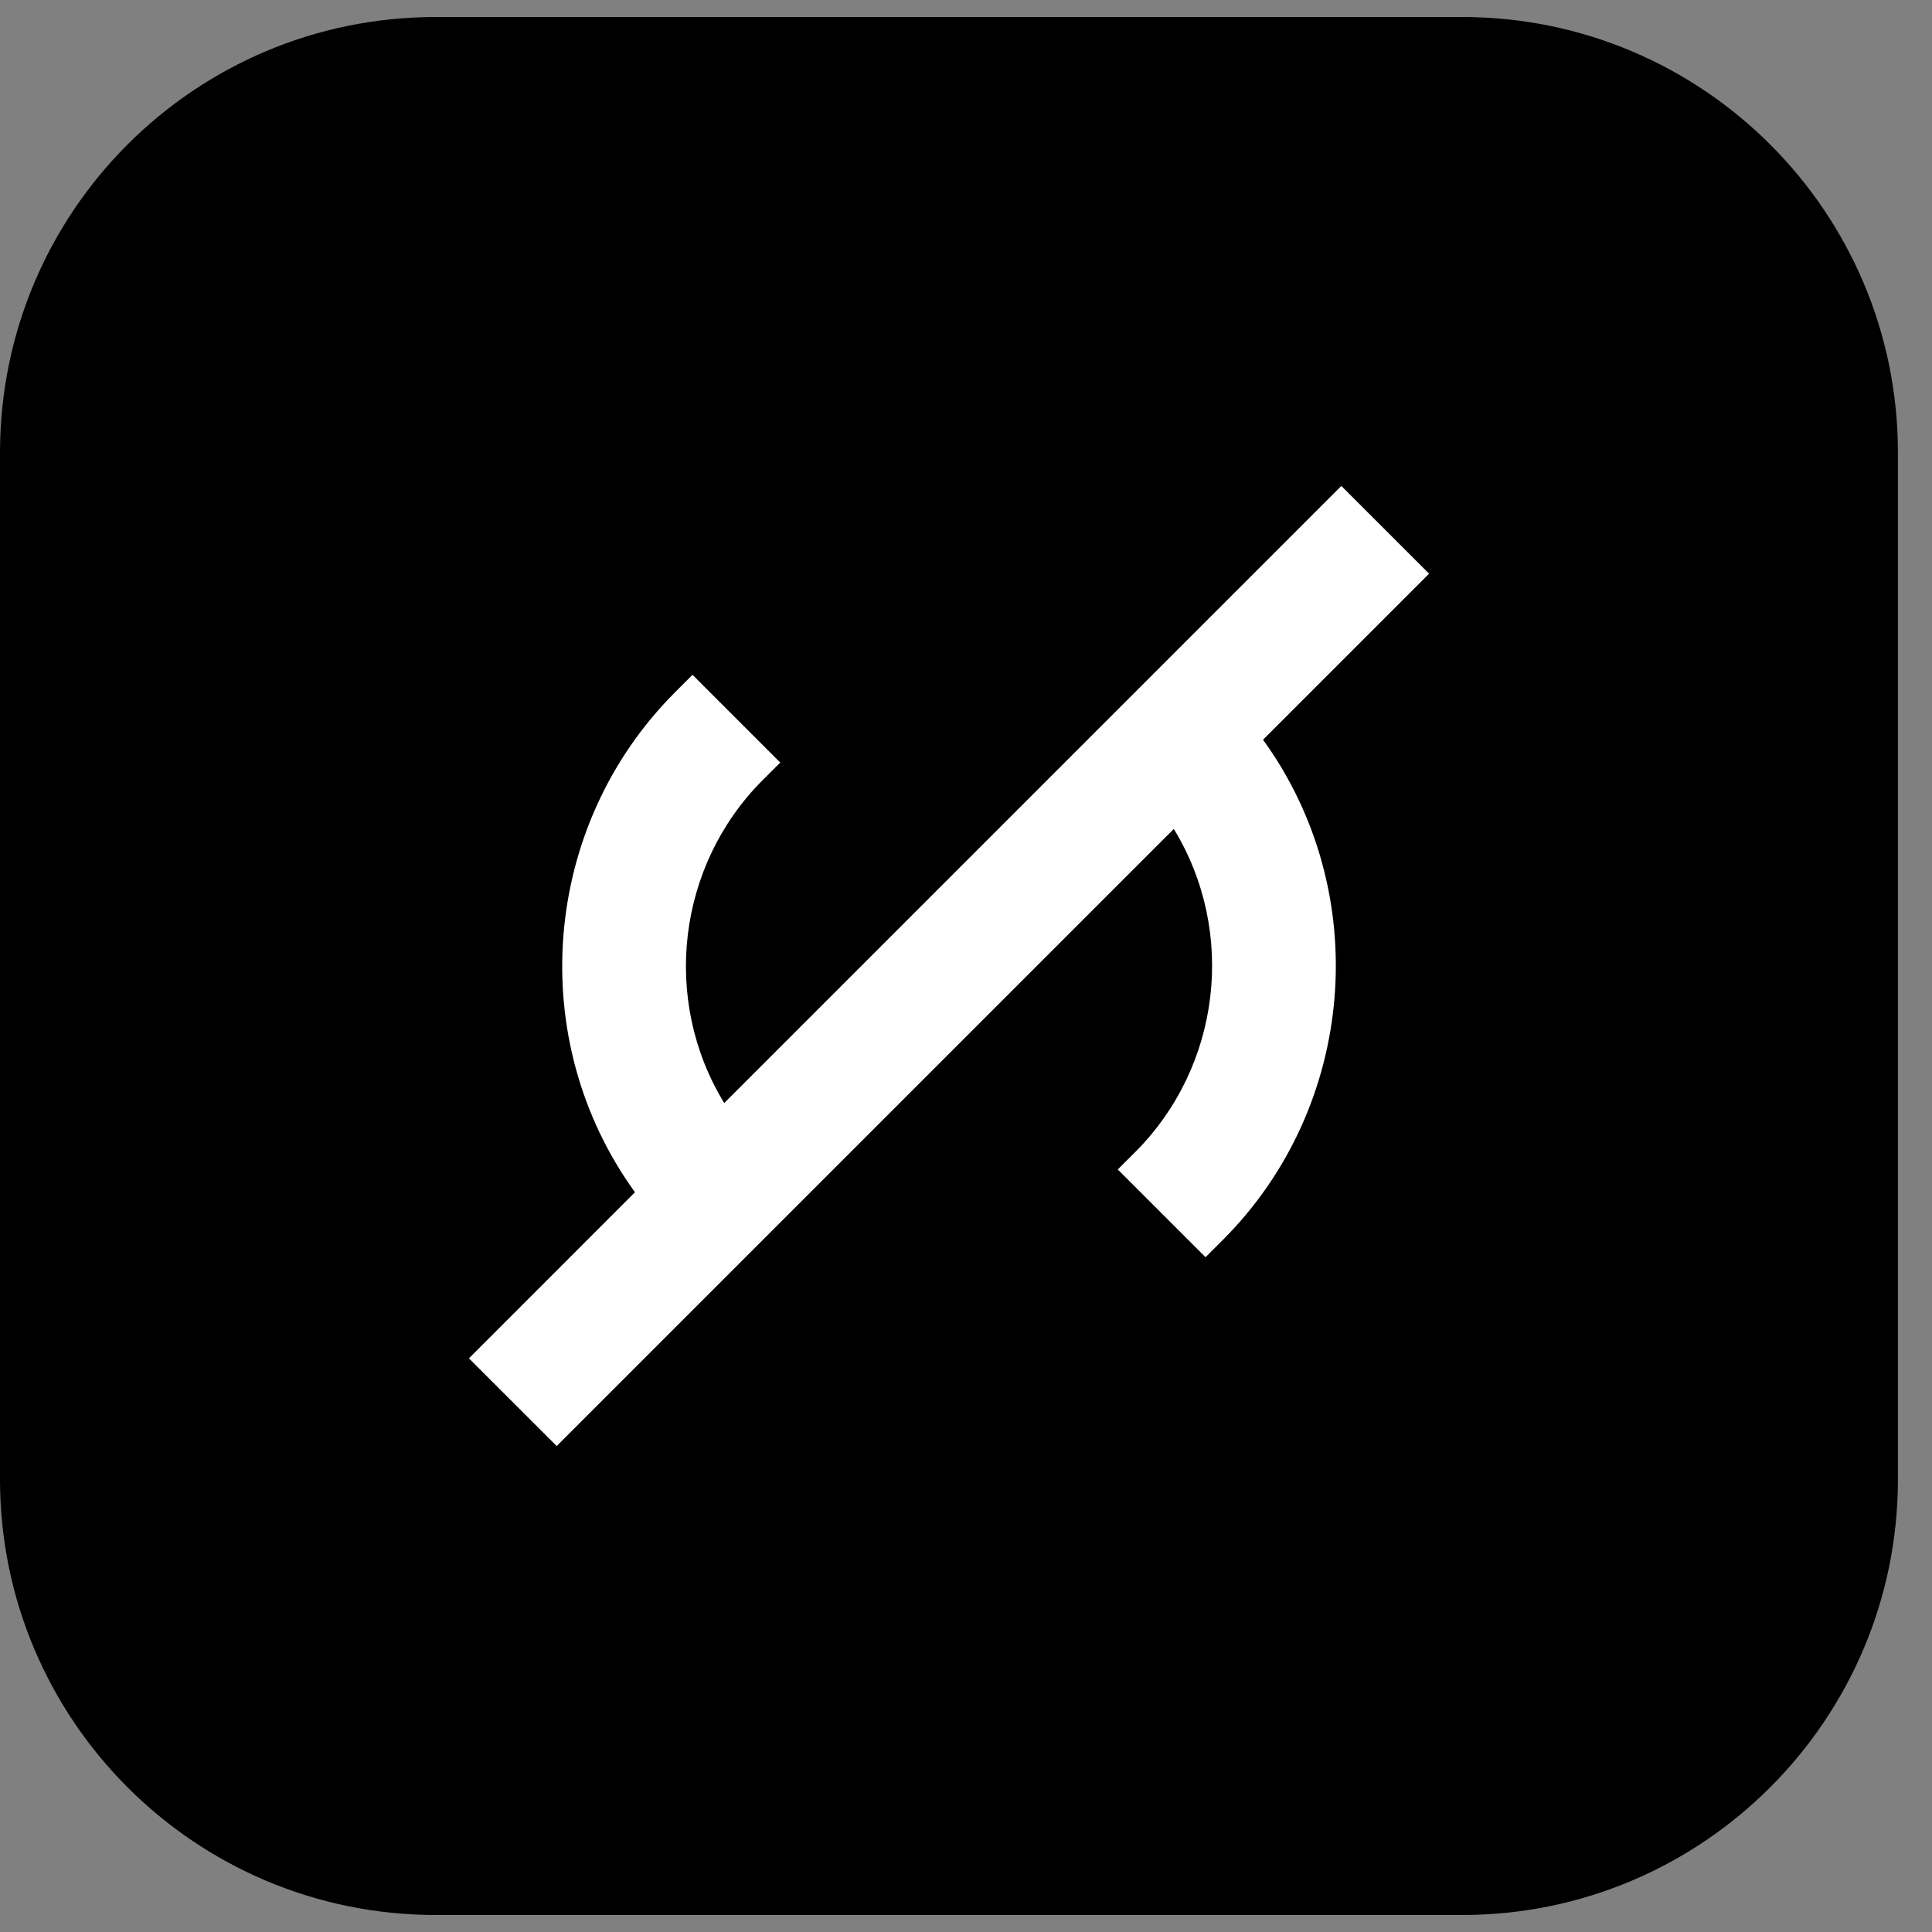 <svg width="36" height="36" viewBox="0 0 36 36" fill="none" xmlns="http://www.w3.org/2000/svg">
<rect x="0" y="0" width="36" height="36" fill="#808080" stroke="none"/>
<path d="M27.247 35.683H8.119C3.63 35.683 0 32.044 0 27.564V8.436C0 3.947 3.63 0.317 8.119 0.317H27.247C31.726 0.317 35.365 3.947 35.365 8.436V27.564C35.365 32.044 31.726 35.683 27.247 35.683Z" fill="black"/>
<path d="M26.629 10.69L24.994 9.055L13.495 20.554C12.322 18.633 12.617 16.13 14.215 14.532L14.539 14.209L12.904 12.574L12.581 12.897C10.087 15.391 9.773 19.372 11.832 22.216L8.738 25.311L10.373 26.945L21.872 15.446C23.045 17.367 22.75 19.87 21.152 21.468L20.828 21.791L22.463 23.426L22.787 23.103C25.28 20.609 25.594 16.628 23.535 13.784L26.629 10.69Z" fill="white"/>
</svg>
